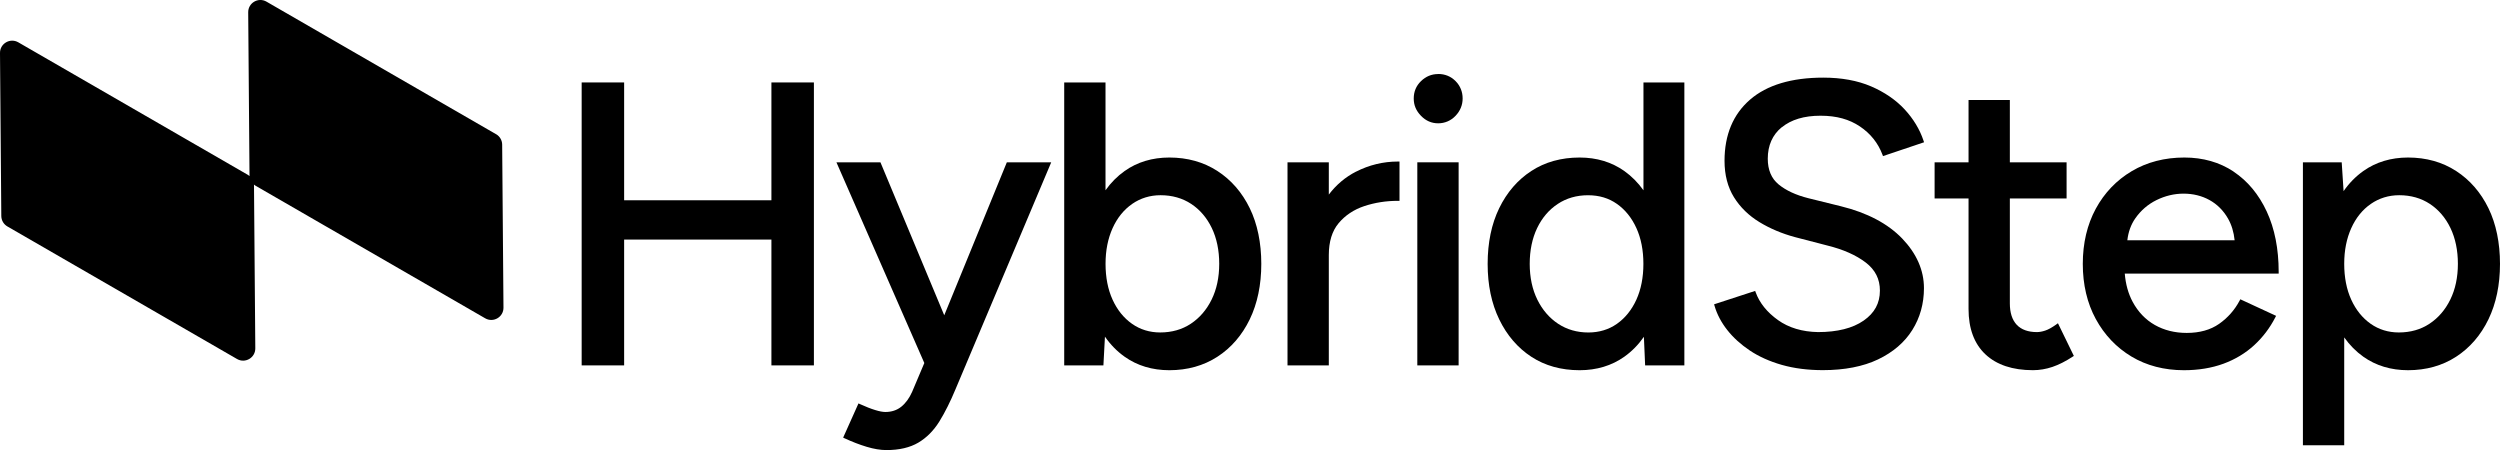 <svg viewBox="0 0 746.87 134.46" xmlns="http://www.w3.org/2000/svg" data-name="Layer 2" id="Layer_2">
  <g data-name="Layer 1" id="Layer_1-2">
    <g>
      <path d="M148.21,40.1L79.61.49c-2.45-1.42-5.51.39-5.46,3.22l.39,48.7c0,.06.01.13.02.19-.15-.13-.32-.25-.49-.35L5.46,12.64C3.01,11.23-.05,13.03,0,15.86l.39,48.7c.02,1.28.71,2.45,1.82,3.09l68.6,39.6c2.45,1.42,5.51-.39,5.46-3.22l-.39-48.7c0-.06-.01-.13-.02-.19.15.13.32.25.49.35l68.6,39.6c2.45,1.42,5.51-.39,5.46-3.22l-.39-48.7c-.02-1.28-.71-2.45-1.82-3.09Z"></path>
      <polygon points="230.46 59.83 186.46 59.83 186.46 24.63 173.77 24.63 173.77 109.16 186.46 109.16 186.46 71.57 230.46 71.57 230.46 109.16 243.15 109.16 243.15 24.63 230.46 24.63 230.46 59.83"></polygon>
      <path d="M300.79,48.49l-18.7,45.7-19.06-45.7h-13.15l26.26,59.96-3.64,8.6c-.84,1.9-1.94,3.41-3.26,4.47-1.3,1.04-2.9,1.56-4.76,1.56-.74,0-1.76-.19-3.02-.58-1.29-.39-2.81-.99-4.53-1.77l-.46-.21-4.58,10.22.45.21c2.24,1.04,4.45,1.89,6.57,2.53,2.15.65,4.14.98,5.93.98,3.81,0,7.01-.75,9.5-2.22,2.49-1.47,4.61-3.61,6.32-6.37,1.67-2.71,3.29-5.95,4.81-9.62l2.99-7.09h.06l-.03-.07,25.56-60.6h-13.26Z"></path>
      <path d="M363.69,51.08c-4.12-2.67-8.95-4.02-14.35-4.02-5.09,0-9.59,1.36-13.36,4.03-2.19,1.56-4.1,3.48-5.71,5.75V24.63h-12.34v84.54h11.71l.46-8.6c1.64,2.38,3.61,4.39,5.88,6,3.77,2.67,8.26,4.03,13.36,4.03,5.4,0,10.23-1.35,14.35-4.02,4.12-2.66,7.37-6.43,9.67-11.18,2.29-4.74,3.45-10.31,3.45-16.57s-1.16-11.93-3.45-16.63c-2.3-4.72-5.55-8.46-9.67-11.12ZM338.23,60.92c2.49-1.72,5.34-2.6,8.49-2.6,3.46,0,6.54.88,9.15,2.6,2.62,1.73,4.68,4.15,6.15,7.2,1.47,3.06,2.22,6.66,2.22,10.7s-.77,7.64-2.28,10.7c-1.5,3.04-3.59,5.47-6.21,7.2-2.61,1.73-5.69,2.6-9.15,2.6-3.14,0-5.98-.87-8.42-2.59-2.46-1.73-4.41-4.15-5.8-7.2-1.4-3.06-2.1-6.67-2.1-10.71s.71-7.55,2.1-10.65c1.39-3.08,3.36-5.52,5.86-7.25Z"></path>
      <path d="M405.08,51.29c-3.15,1.61-5.87,3.9-8.1,6.84v-9.64h-12.34v60.67h12.34v-32.96c0-4,.98-7.2,2.93-9.52,1.96-2.34,4.53-4.06,7.65-5.1,3.16-1.05,6.54-1.58,10.04-1.58h.5v-11.74h-.5c-4.35,0-8.57,1.02-12.52,3.04Z"></path>
      <path d="M429.65,22.12c-1.96,0-3.68.71-5.12,2.11-1.45,1.4-2.18,3.15-2.18,5.19s.73,3.7,2.17,5.18c1.44,1.49,3.17,2.24,5.13,2.24s3.79-.76,5.2-2.25c1.4-1.48,2.11-3.22,2.11-5.18s-.71-3.78-2.12-5.19c-1.4-1.4-3.15-2.12-5.19-2.12Z"></path>
      <rect height="60.67" width="12.34" y="48.49" x="423.42"></rect>
      <path d="M490.97,56.84c-1.61-2.27-3.52-4.19-5.71-5.75-3.77-2.67-8.26-4.03-13.36-4.03-5.48,0-10.33,1.35-14.42,4.02-4.08,2.66-7.31,6.4-9.6,11.12-2.29,4.7-3.45,10.3-3.45,16.63s1.16,11.83,3.45,16.57c2.3,4.76,5.53,8.52,9.6,11.18,4.08,2.67,8.93,4.02,14.42,4.02,5.09,0,9.59-1.36,13.36-4.03,2.25-1.6,4.21-3.59,5.85-5.96l.37,8.55h11.72V24.63h-12.22v32.22ZM483.06,96.74c-2.45,1.72-5.32,2.59-8.54,2.59-3.39,0-6.42-.88-9.03-2.6-2.62-1.73-4.71-4.16-6.21-7.2-1.51-3.06-2.28-6.66-2.28-10.7s.75-7.64,2.22-10.7c1.46-3.04,3.53-5.47,6.15-7.2,2.61-1.73,5.65-2.6,9.03-2.6s6.21.87,8.66,2.59c2.46,1.73,4.41,4.15,5.8,7.2,1.4,3.06,2.1,6.67,2.1,10.71s-.71,7.65-2.1,10.71c-1.39,3.04-3.34,5.47-5.8,7.2Z"></path>
      <path d="M532.3,38.04c2.8-2.3,6.69-3.47,11.56-3.47s8.61,1.08,11.78,3.2c3.16,2.12,5.42,4.95,6.73,8.41l.17.45,12.27-4.13-.16-.47c-1.13-3.39-3.04-6.54-5.66-9.37-2.62-2.82-5.99-5.13-10.01-6.86-4.03-1.73-8.83-2.61-14.28-2.61-9.47,0-16.83,2.21-21.87,6.57-5.06,4.38-7.63,10.52-7.63,18.28,0,4.22.95,7.88,2.82,10.88,1.86,3,4.43,5.5,7.62,7.44,3.17,1.93,6.73,3.43,10.58,4.47l9.67,2.51c4.76,1.17,8.63,2.89,11.51,5.1,2.84,2.19,4.22,4.93,4.22,8.38,0,3.76-1.59,6.69-4.86,8.96-3.28,2.28-7.86,3.43-13.61,3.43-4.72-.08-8.77-1.29-12.01-3.61-3.24-2.32-5.47-5.09-6.62-8.24l-.17-.45-12.26,4,.13.46c.73,2.52,2.01,4.95,3.79,7.21,1.77,2.26,4.04,4.32,6.74,6.13,2.7,1.81,5.92,3.26,9.57,4.3,3.65,1.04,7.77,1.57,12.25,1.57,6.49,0,12.04-1.08,16.5-3.21,4.48-2.14,7.92-5.09,10.23-8.78,2.31-3.68,3.48-7.89,3.48-12.5,0-5.36-2.2-10.35-6.52-14.85-4.3-4.46-10.47-7.7-18.32-9.63l-9.67-2.39c-3.73-.93-6.74-2.33-8.93-4.14-2.14-1.76-3.22-4.34-3.22-7.67,0-3.96,1.4-7.12,4.17-9.4Z"></path>
      <path d="M614.33,96.92c-1.31.93-2.43,1.55-3.33,1.84-.9.3-1.73.45-2.47.45-2.63,0-4.66-.73-6.02-2.17-1.37-1.45-2.07-3.6-2.07-6.4v-31.36h16.95v-10.79h-16.95v-18.62h-12.34v18.62h-10.14v10.79h10.14v33.03c0,5.85,1.7,10.41,5.05,13.55,3.34,3.14,8.11,4.73,14.19,4.73,1.95,0,3.92-.33,5.83-.98,1.9-.65,3.93-1.67,6.02-3.04l.37-.24-4.75-9.76-.48.34Z"></path>
      <path d="M667.29,51.26c-4.2-2.79-9.15-4.2-14.72-4.2-5.87,0-11.16,1.37-15.71,4.07-4.55,2.7-8.17,6.48-10.75,11.23-2.57,4.74-3.88,10.29-3.88,16.47s1.3,11.73,3.88,16.47c2.58,4.75,6.17,8.53,10.68,11.23,4.51,2.7,9.78,4.07,15.65,4.07,4.33,0,8.3-.65,11.81-1.94s6.59-3.15,9.18-5.53c2.58-2.37,4.7-5.17,6.31-8.31l.24-.46-10.69-4.95-.22.42c-1.47,2.78-3.53,5.11-6.11,6.92-2.57,1.8-5.82,2.71-9.68,2.71-3.56,0-6.76-.8-9.54-2.38-2.77-1.57-4.99-3.9-6.61-6.9-1.31-2.44-2.1-5.28-2.36-8.45h45.98v-.5c0-6.88-1.2-12.95-3.57-18.05-2.38-5.11-5.71-9.12-9.9-11.9ZM652.33,57.85c2.84,0,5.45.64,7.75,1.91,2.29,1.26,4.16,3.13,5.54,5.54,1.06,1.86,1.72,4.03,1.97,6.47h-32.05c.29-2.49,1.08-4.67,2.35-6.5,1.65-2.38,3.8-4.24,6.37-5.5,2.58-1.27,5.3-1.92,8.07-1.92Z"></path>
      <path d="M743.42,62.2c-2.3-4.71-5.55-8.46-9.67-11.12-4.12-2.67-8.95-4.02-14.35-4.02-5.09,0-9.59,1.36-13.36,4.03-2.28,1.62-4.25,3.63-5.9,6.01l-.56-8.61h-11.59v84.54h12.34v-32.23c1.61,2.28,3.52,4.21,5.71,5.77,3.77,2.67,8.26,4.03,13.36,4.03,5.4,0,10.23-1.35,14.35-4.02,4.12-2.67,7.37-6.43,9.67-11.18,2.29-4.74,3.45-10.31,3.45-16.57s-1.16-11.93-3.45-16.63ZM708.28,60.92c2.49-1.72,5.34-2.6,8.49-2.6,3.46,0,6.54.88,9.15,2.6,2.62,1.73,4.68,4.15,6.15,7.2,1.47,3.07,2.22,6.67,2.22,10.7s-.77,7.64-2.28,10.7c-1.5,3.05-3.59,5.47-6.21,7.2-2.61,1.73-5.69,2.6-9.15,2.6-3.14,0-5.98-.87-8.42-2.59-2.46-1.73-4.41-4.15-5.8-7.2-1.4-3.06-2.1-6.67-2.1-10.71s.71-7.55,2.1-10.65c1.39-3.09,3.36-5.53,5.85-7.25Z"></path>
    </g>
  </g>
</svg>